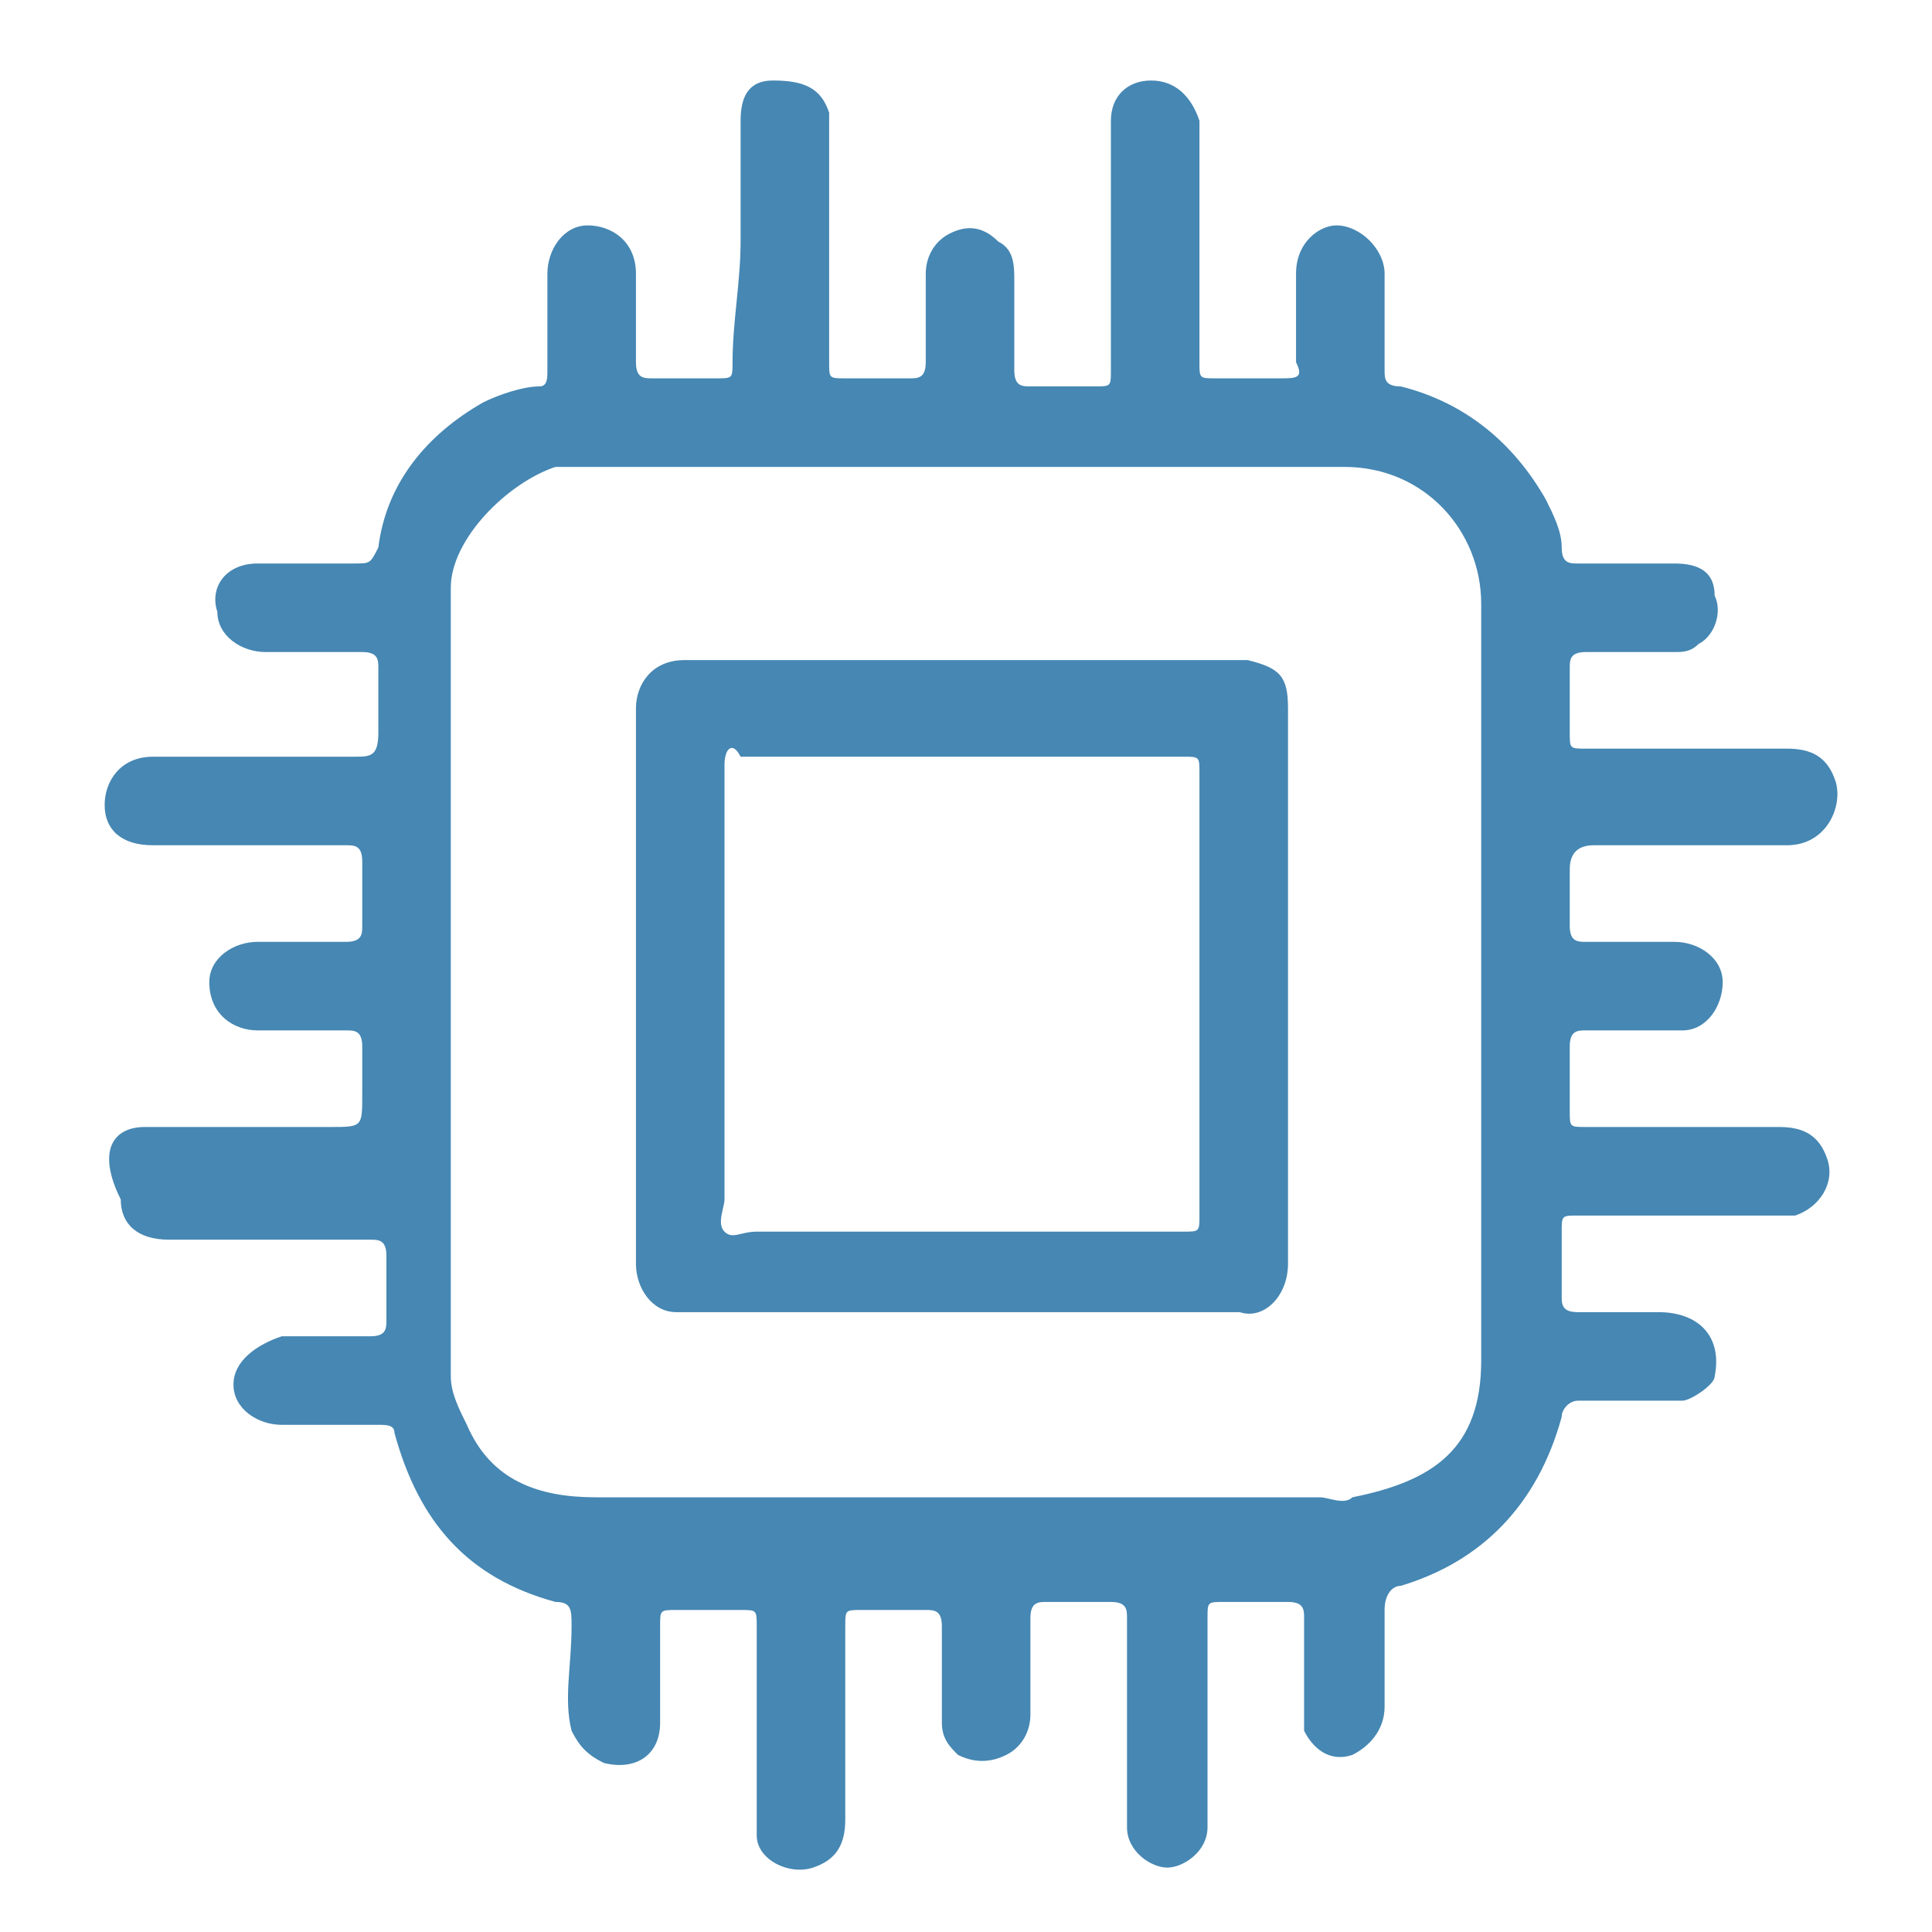 <?xml version="1.0" encoding="UTF-8"?>
<!-- Generator: Adobe Illustrator 27.2.0, SVG Export Plug-In . SVG Version: 6.00 Build 0)  -->
<svg xmlns="http://www.w3.org/2000/svg" xmlns:xlink="http://www.w3.org/1999/xlink" version="1.1" id="Layer_1" x="0px" y="0px" viewBox="0 0 24 24" style="enable-background:new 0 0 24 24;" xml:space="preserve">
<style type="text/css">
	.st0{fill:#4687B3;}
</style>
<g>
	<path class="st0" d="M9.2,3c0-0.5,0-1,0-1.5C9.2,1.2,9.3,1,9.6,1c0.4,0,0.6,0.1,0.7,0.4c0,0.1,0,0.2,0,0.3c0,0.9,0,1.9,0,2.8   c0,0.2,0,0.2,0.2,0.2c0.3,0,0.6,0,0.8,0c0.1,0,0.2,0,0.2-0.2c0-0.4,0-0.8,0-1.1c0-0.2,0.1-0.4,0.3-0.5c0.2-0.1,0.4-0.1,0.6,0.1   c0.2,0.1,0.2,0.3,0.2,0.5c0,0.4,0,0.7,0,1.1c0,0.2,0.1,0.2,0.2,0.2c0.3,0,0.5,0,0.8,0c0.2,0,0.2,0,0.2-0.2c0-0.9,0-1.8,0-2.7   c0-0.1,0-0.2,0-0.4C13.8,1.2,14,1,14.3,1c0.3,0,0.5,0.2,0.6,0.5c0,0.1,0,0.2,0,0.2c0,0.9,0,1.9,0,2.8c0,0.2,0,0.2,0.2,0.2   c0.3,0,0.5,0,0.8,0c0.2,0,0.3,0,0.2-0.2c0-0.4,0-0.7,0-1.1c0-0.4,0.3-0.6,0.5-0.6c0.3,0,0.6,0.3,0.6,0.6c0,0.4,0,0.8,0,1.2   c0,0.1,0,0.2,0.2,0.2c0.8,0.2,1.4,0.7,1.8,1.4c0.1,0.2,0.2,0.4,0.2,0.6C19.4,7,19.5,7,19.6,7c0.4,0,0.8,0,1.2,0   c0.3,0,0.5,0.1,0.5,0.4c0.1,0.2,0,0.5-0.2,0.6c-0.1,0.1-0.2,0.1-0.3,0.1c-0.4,0-0.7,0-1.1,0c-0.2,0-0.2,0.1-0.2,0.2   c0,0.3,0,0.6,0,0.8c0,0.2,0,0.2,0.2,0.2c0.8,0,1.7,0,2.5,0c0.3,0,0.5,0.1,0.6,0.4c0.1,0.3-0.1,0.8-0.6,0.8c-0.8,0-1.6,0-2.4,0   c-0.2,0-0.3,0.1-0.3,0.3c0,0.2,0,0.5,0,0.7c0,0.2,0.1,0.2,0.2,0.2c0.4,0,0.7,0,1.1,0c0.3,0,0.6,0.2,0.6,0.5c0,0.3-0.2,0.6-0.5,0.6   c-0.4,0-0.8,0-1.2,0c-0.1,0-0.2,0-0.2,0.2c0,0.3,0,0.5,0,0.8c0,0.2,0,0.2,0.2,0.2c0.8,0,1.6,0,2.4,0c0.3,0,0.5,0.1,0.6,0.4   c0.1,0.3-0.1,0.6-0.4,0.7c-0.1,0-0.2,0-0.3,0c-0.8,0-1.6,0-2.4,0c-0.2,0-0.2,0-0.2,0.2c0,0.3,0,0.5,0,0.8c0,0.1,0,0.2,0.2,0.2   c0.3,0,0.7,0,1,0c0.5,0,0.8,0.3,0.7,0.8c0,0.1-0.3,0.3-0.4,0.3c-0.4,0-0.9,0-1.3,0c-0.1,0-0.2,0.1-0.2,0.2c-0.3,1.1-1,1.8-2,2.1   c-0.1,0-0.2,0.1-0.2,0.3c0,0.4,0,0.8,0,1.2c0,0.3-0.2,0.5-0.4,0.6c-0.3,0.1-0.5-0.1-0.6-0.3c0-0.1,0-0.1,0-0.2c0-0.4,0-0.8,0-1.2   c0-0.1,0-0.2-0.2-0.2c-0.3,0-0.6,0-0.8,0c-0.2,0-0.2,0-0.2,0.2c0,0.7,0,1.5,0,2.2c0,0.1,0,0.3,0,0.4c0,0.3-0.3,0.5-0.5,0.5   c-0.2,0-0.5-0.2-0.5-0.5c0-0.2,0-0.5,0-0.7c0-0.6,0-1.3,0-1.9c0-0.1,0-0.2-0.2-0.2c-0.3,0-0.6,0-0.8,0c-0.1,0-0.2,0-0.2,0.2   c0,0.4,0,0.8,0,1.2c0,0.2-0.1,0.4-0.3,0.5c-0.2,0.1-0.4,0.1-0.6,0c-0.1-0.1-0.2-0.2-0.2-0.4c0-0.4,0-0.8,0-1.2   c0-0.2-0.1-0.2-0.2-0.2c-0.3,0-0.5,0-0.8,0c-0.2,0-0.2,0-0.2,0.2c0,0.8,0,1.6,0,2.4c0,0.3-0.1,0.5-0.4,0.6   c-0.3,0.1-0.7-0.1-0.7-0.4c0-0.3,0-0.5,0-0.8c0-0.6,0-1.2,0-1.8c0-0.2,0-0.2-0.2-0.2c-0.3,0-0.5,0-0.8,0c-0.2,0-0.2,0-0.2,0.2   c0,0.4,0,0.8,0,1.2c0,0.4-0.3,0.6-0.7,0.5c-0.2-0.1-0.3-0.2-0.4-0.4c-0.1-0.4,0-0.8,0-1.3c0-0.2,0-0.3-0.2-0.3   c-1.1-0.3-1.7-1-2-2.1c0-0.1-0.1-0.1-0.2-0.1c-0.4,0-0.8,0-1.2,0c-0.3,0-0.6-0.2-0.6-0.5c0-0.3,0.3-0.5,0.6-0.6c0.4,0,0.7,0,1.1,0   c0.2,0,0.2-0.1,0.2-0.2c0-0.3,0-0.5,0-0.8c0-0.2-0.1-0.2-0.2-0.2c-0.8,0-1.6,0-2.5,0c-0.4,0-0.6-0.2-0.6-0.5   C1.2,14.3,1.4,14,1.8,14c0.8,0,1.5,0,2.3,0c0.4,0,0.4,0,0.4-0.4c0-0.2,0-0.4,0-0.6c0-0.2-0.1-0.2-0.2-0.2c-0.4,0-0.8,0-1.1,0   c-0.3,0-0.6-0.2-0.6-0.6c0-0.3,0.3-0.5,0.6-0.5c0.4,0,0.7,0,1.1,0c0.2,0,0.2-0.1,0.2-0.2c0-0.3,0-0.5,0-0.8c0-0.2-0.1-0.2-0.2-0.2   c-0.8,0-1.6,0-2.4,0c-0.4,0-0.6-0.2-0.6-0.5c0-0.3,0.2-0.6,0.6-0.6c0.8,0,1.7,0,2.5,0c0.2,0,0.3,0,0.3-0.3c0-0.3,0-0.5,0-0.8   c0-0.1,0-0.2-0.2-0.2c-0.4,0-0.8,0-1.2,0c-0.3,0-0.6-0.2-0.6-0.5C2.6,7.3,2.8,7,3.2,7c0.4,0,0.8,0,1.2,0c0.2,0,0.2,0,0.3-0.2   C4.8,6,5.3,5.4,6,5c0.2-0.1,0.5-0.2,0.7-0.2c0.1,0,0.1-0.1,0.1-0.2c0-0.4,0-0.8,0-1.2c0-0.3,0.2-0.6,0.5-0.6c0.3,0,0.6,0.2,0.6,0.6   c0,0.4,0,0.7,0,1.1c0,0.2,0.1,0.2,0.2,0.2c0.3,0,0.6,0,0.8,0c0.2,0,0.2,0,0.2-0.2C9.1,4,9.2,3.5,9.2,3z M5.6,12.2   c0,1.6,0,3.3,0,4.9c0,0.2,0.1,0.4,0.2,0.6c0.3,0.7,0.9,0.9,1.6,0.9c3,0,6,0,9,0c0.1,0,0.3,0.1,0.4,0c1-0.2,1.6-0.6,1.6-1.7   c0-3.1,0-6.2,0-9.4c0-0.9-0.7-1.7-1.7-1.7c-3,0-6,0-9.1,0c-0.2,0-0.5,0-0.7,0C6.3,6,5.6,6.7,5.6,7.3C5.6,8.9,5.6,10.6,5.6,12.2z"></path>
	<path class="st0" d="M7.9,12.2c0-1.1,0-2.3,0-3.4c0-0.3,0.2-0.6,0.6-0.6c0.5,0,1,0,1.5,0c1.7,0,3.5,0,5.2,0c0.1,0,0.2,0,0.3,0   c0.4,0.1,0.5,0.2,0.5,0.6c0,1.4,0,2.7,0,4.1c0,0.9,0,1.9,0,2.8c0,0.4-0.3,0.7-0.6,0.6c-2.2,0-4.5,0-6.7,0c-0.1,0-0.2,0-0.3,0   c-0.3,0-0.5-0.3-0.5-0.6C7.9,14.6,7.9,13.4,7.9,12.2C7.9,12.2,7.9,12.2,7.9,12.2z M9,12.3c0,0.9,0,1.7,0,2.6c0,0.1-0.1,0.3,0,0.4   c0.1,0.1,0.2,0,0.4,0c1.8,0,3.5,0,5.3,0c0.2,0,0.2,0,0.2-0.2c0-1.8,0-3.7,0-5.5c0-0.2,0-0.2-0.2-0.2c-1.8,0-3.7,0-5.5,0   C9.1,9.2,9,9.3,9,9.5C9,10.4,9,11.3,9,12.3z"></path>
</g>
</svg>
